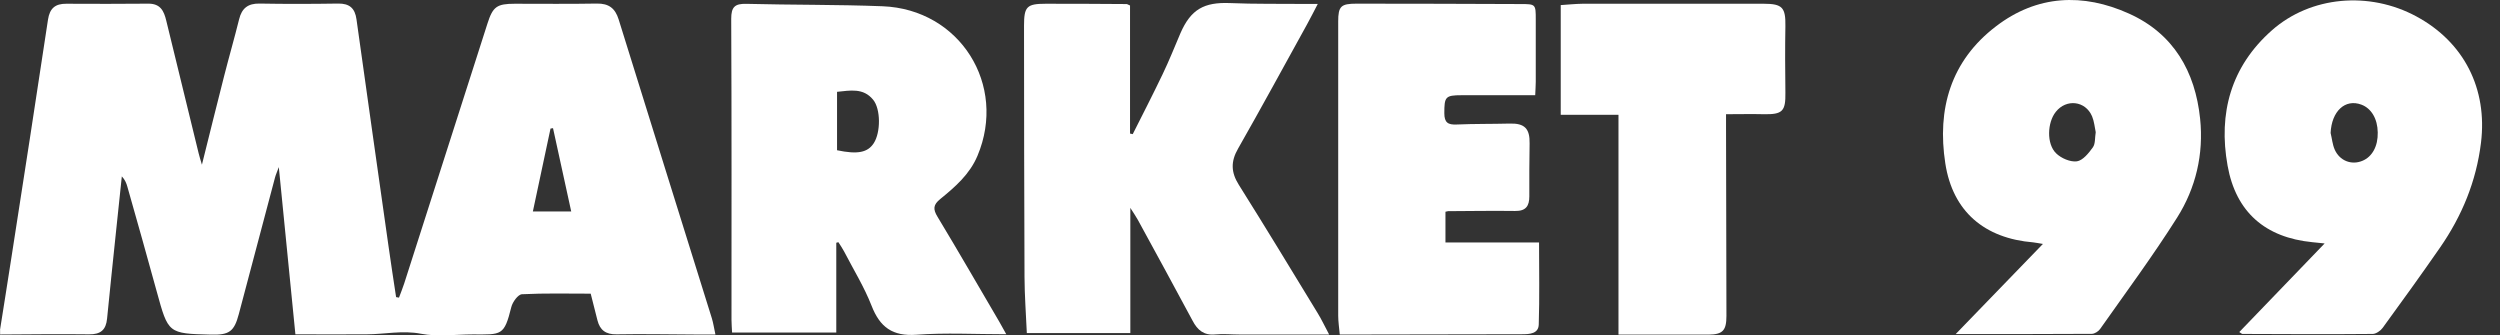 <svg width="82" height="11" viewBox="0 0 82 11" fill="none" xmlns="http://www.w3.org/2000/svg">
<rect x="0" y="0" width="82" height="11" fill="#333333" stroke="none"/>
<path d="M0 10.824C0.126 10.021 0.256 9.221 0.379 8.418C0.781 5.829 1.185 3.237 1.574 0.645C1.631 0.272 1.811 0.12 2.175 0.123C3.073 0.126 3.967 0.13 4.865 0.12C5.26 0.117 5.377 0.357 5.453 0.676C5.804 2.127 6.161 3.575 6.515 5.026C6.541 5.134 6.575 5.238 6.623 5.402C6.876 4.391 7.11 3.436 7.353 2.488C7.511 1.868 7.688 1.255 7.843 0.632C7.931 0.272 8.131 0.111 8.513 0.117C9.373 0.133 10.23 0.13 11.089 0.117C11.463 0.111 11.643 0.269 11.693 0.635C12.038 3.107 12.389 5.579 12.74 8.051C12.819 8.617 12.907 9.18 12.992 9.746L13.087 9.762C13.144 9.607 13.207 9.455 13.258 9.297C14.168 6.455 15.079 3.613 15.989 0.771C16.166 0.218 16.296 0.123 16.887 0.123C17.785 0.123 18.68 0.133 19.577 0.117C19.969 0.111 20.178 0.272 20.292 0.638C21.306 3.907 22.331 7.173 23.349 10.441C23.396 10.593 23.418 10.754 23.466 10.972C23.219 10.972 23.01 10.972 22.802 10.972C21.942 10.969 21.085 10.95 20.225 10.966C19.871 10.972 19.678 10.83 19.596 10.505C19.524 10.226 19.454 9.945 19.375 9.632C18.626 9.632 17.873 9.613 17.121 9.651C16.991 9.657 16.811 9.907 16.77 10.075C16.536 11.023 16.451 10.972 15.509 10.969C14.94 10.969 14.355 11.052 13.808 10.947C13.198 10.83 12.62 10.963 12.025 10.966C11.257 10.972 10.489 10.966 9.689 10.966C9.509 9.155 9.332 7.372 9.145 5.481C9.079 5.662 9.041 5.741 9.019 5.829C8.624 7.318 8.229 8.81 7.833 10.302C7.682 10.874 7.52 10.991 6.923 10.976C5.513 10.941 5.519 10.938 5.143 9.569C4.83 8.418 4.502 7.274 4.179 6.129C4.147 6.013 4.103 5.899 3.996 5.785C3.929 6.43 3.86 7.072 3.793 7.716C3.699 8.627 3.601 9.537 3.512 10.451C3.477 10.818 3.303 10.972 2.921 10.966C1.95 10.954 0.977 10.966 0.003 10.972C0.003 10.922 0.003 10.871 0.003 10.821L0 10.824ZM18.139 4.204C18.11 4.207 18.085 4.214 18.057 4.217C17.864 5.118 17.671 6.019 17.478 6.936H18.736C18.531 6 18.335 5.102 18.139 4.204Z" fill="white"/>
<path d="M43.59 10.972C42.569 10.972 41.611 10.972 40.656 10.972C40.391 10.972 40.125 10.944 39.863 10.969C39.487 11.007 39.278 10.827 39.117 10.52C38.526 9.414 37.922 8.314 37.321 7.211C37.264 7.106 37.195 7.008 37.075 6.819V10.925H33.68C33.651 10.283 33.607 9.689 33.604 9.091C33.591 6.341 33.591 3.594 33.588 0.844C33.588 0.215 33.679 0.123 34.302 0.123C35.184 0.123 36.069 0.126 36.951 0.133C36.974 0.133 36.996 0.152 37.065 0.18V4.381C37.094 4.388 37.125 4.394 37.154 4.4C37.483 3.746 37.818 3.095 38.134 2.434C38.346 1.995 38.526 1.539 38.718 1.09C39.06 0.306 39.493 0.066 40.346 0.101C41.153 0.136 41.959 0.12 42.768 0.129C42.904 0.129 43.037 0.129 43.223 0.129C43.094 0.376 42.989 0.585 42.876 0.79C42.123 2.153 41.38 3.521 40.609 4.874C40.365 5.298 40.375 5.652 40.634 6.063C41.51 7.457 42.363 8.864 43.22 10.271C43.35 10.482 43.454 10.707 43.596 10.972H43.59Z" fill="white"/>
<path d="M27.43 7.966V10.906H24.012C24.006 10.757 23.993 10.625 23.993 10.489C23.993 7.198 24 3.907 23.984 0.616C23.984 0.231 24.101 0.117 24.477 0.126C25.966 0.164 27.458 0.148 28.947 0.205C31.485 0.303 33.041 2.785 32.061 5.111C31.805 5.718 31.331 6.129 30.844 6.525C30.607 6.717 30.597 6.86 30.752 7.113C31.441 8.254 32.105 9.408 32.778 10.555C32.845 10.672 32.908 10.789 33.006 10.963C31.991 10.963 31.021 10.909 30.063 10.979C29.273 11.036 28.862 10.732 28.587 10.027C28.346 9.411 27.992 8.839 27.686 8.247C27.632 8.143 27.562 8.045 27.499 7.944C27.477 7.95 27.455 7.957 27.436 7.96L27.43 7.966ZM27.455 4.928C28.128 5.07 28.46 5.004 28.659 4.697C28.89 4.343 28.89 3.572 28.637 3.269C28.315 2.877 27.888 2.968 27.455 3.012V4.928Z" fill="white"/>
<path d="M64.144 10.96C65.137 9.936 66.053 8.99 67.008 8.001C66.869 7.979 66.781 7.96 66.692 7.95C65.092 7.818 64.049 6.939 63.806 5.358C63.531 3.582 63.98 1.998 65.469 0.863C66.815 -0.168 68.323 -0.234 69.831 0.446C71.291 1.103 72.003 2.342 72.164 3.894C72.284 5.055 72.025 6.164 71.409 7.138C70.618 8.39 69.736 9.581 68.883 10.792C68.826 10.871 68.703 10.95 68.611 10.95C67.163 10.96 65.712 10.957 64.141 10.957L64.144 10.96ZM68.74 4.337C68.706 4.176 68.69 3.983 68.62 3.815C68.402 3.303 67.773 3.234 67.429 3.67C67.15 4.021 67.122 4.72 67.441 5.029C67.606 5.191 67.906 5.32 68.121 5.292C68.317 5.263 68.51 5.023 68.646 4.833C68.731 4.716 68.709 4.524 68.74 4.334V4.337Z" fill="white"/>
<path d="M73.447 10.893C74.377 9.929 75.287 8.984 76.248 7.985C76.058 7.966 75.954 7.957 75.847 7.944C74.301 7.792 73.337 6.958 73.065 5.434C72.755 3.714 73.175 2.184 74.513 0.999C75.79 -0.133 77.715 -0.294 79.254 0.537C80.826 1.384 81.594 2.918 81.376 4.685C81.221 5.949 80.753 7.081 80.035 8.118C79.419 9.006 78.787 9.882 78.151 10.754C78.082 10.849 77.936 10.95 77.829 10.953C76.403 10.966 74.977 10.96 73.552 10.953C73.533 10.953 73.514 10.931 73.451 10.893H73.447ZM76.444 4.362C76.489 4.542 76.504 4.735 76.577 4.903C76.738 5.273 77.127 5.424 77.484 5.276C77.81 5.143 77.999 4.795 77.99 4.346C77.984 3.898 77.781 3.556 77.456 3.433C76.921 3.231 76.476 3.648 76.444 4.362Z" fill="white"/>
<path d="M47.411 6.948V7.953H50.481C50.481 8.873 50.5 9.758 50.471 10.644C50.462 10.947 50.174 10.963 49.918 10.963C48.202 10.963 46.482 10.969 44.766 10.972C44.503 10.972 44.238 10.972 43.944 10.972C43.925 10.748 43.893 10.549 43.893 10.35C43.893 7.135 43.893 3.92 43.893 0.705C43.893 0.205 43.982 0.12 44.494 0.12C46.286 0.12 48.082 0.126 49.874 0.133C50.373 0.133 50.373 0.139 50.373 0.645C50.373 1.324 50.373 2.001 50.373 2.681C50.373 2.813 50.361 2.949 50.355 3.123C49.529 3.123 48.736 3.123 47.943 3.123C47.405 3.123 47.374 3.177 47.374 3.714C47.374 4.021 47.494 4.097 47.778 4.084C48.357 4.059 48.938 4.068 49.52 4.053C50.007 4.04 50.181 4.217 50.171 4.707C50.162 5.285 50.159 5.861 50.162 6.439C50.162 6.759 50.048 6.926 49.694 6.92C48.961 6.91 48.23 6.923 47.497 6.926C47.484 6.926 47.471 6.932 47.411 6.945V6.948Z" fill="white"/>
<path d="M56.614 3.743C56.614 3.904 56.614 4.027 56.614 4.15C56.617 6.221 56.62 8.292 56.627 10.362C56.627 10.843 56.506 10.972 56.032 10.976C55.062 10.976 54.094 10.976 53.086 10.976V3.765H51.192V0.167C51.433 0.152 51.67 0.126 51.907 0.123C53.889 0.12 55.871 0.123 57.853 0.123C58.463 0.123 58.571 0.25 58.561 0.856C58.548 1.584 58.552 2.311 58.561 3.038C58.571 3.651 58.466 3.758 57.847 3.746C57.458 3.736 57.066 3.746 56.614 3.746V3.743Z" fill="white"/>
</svg>
